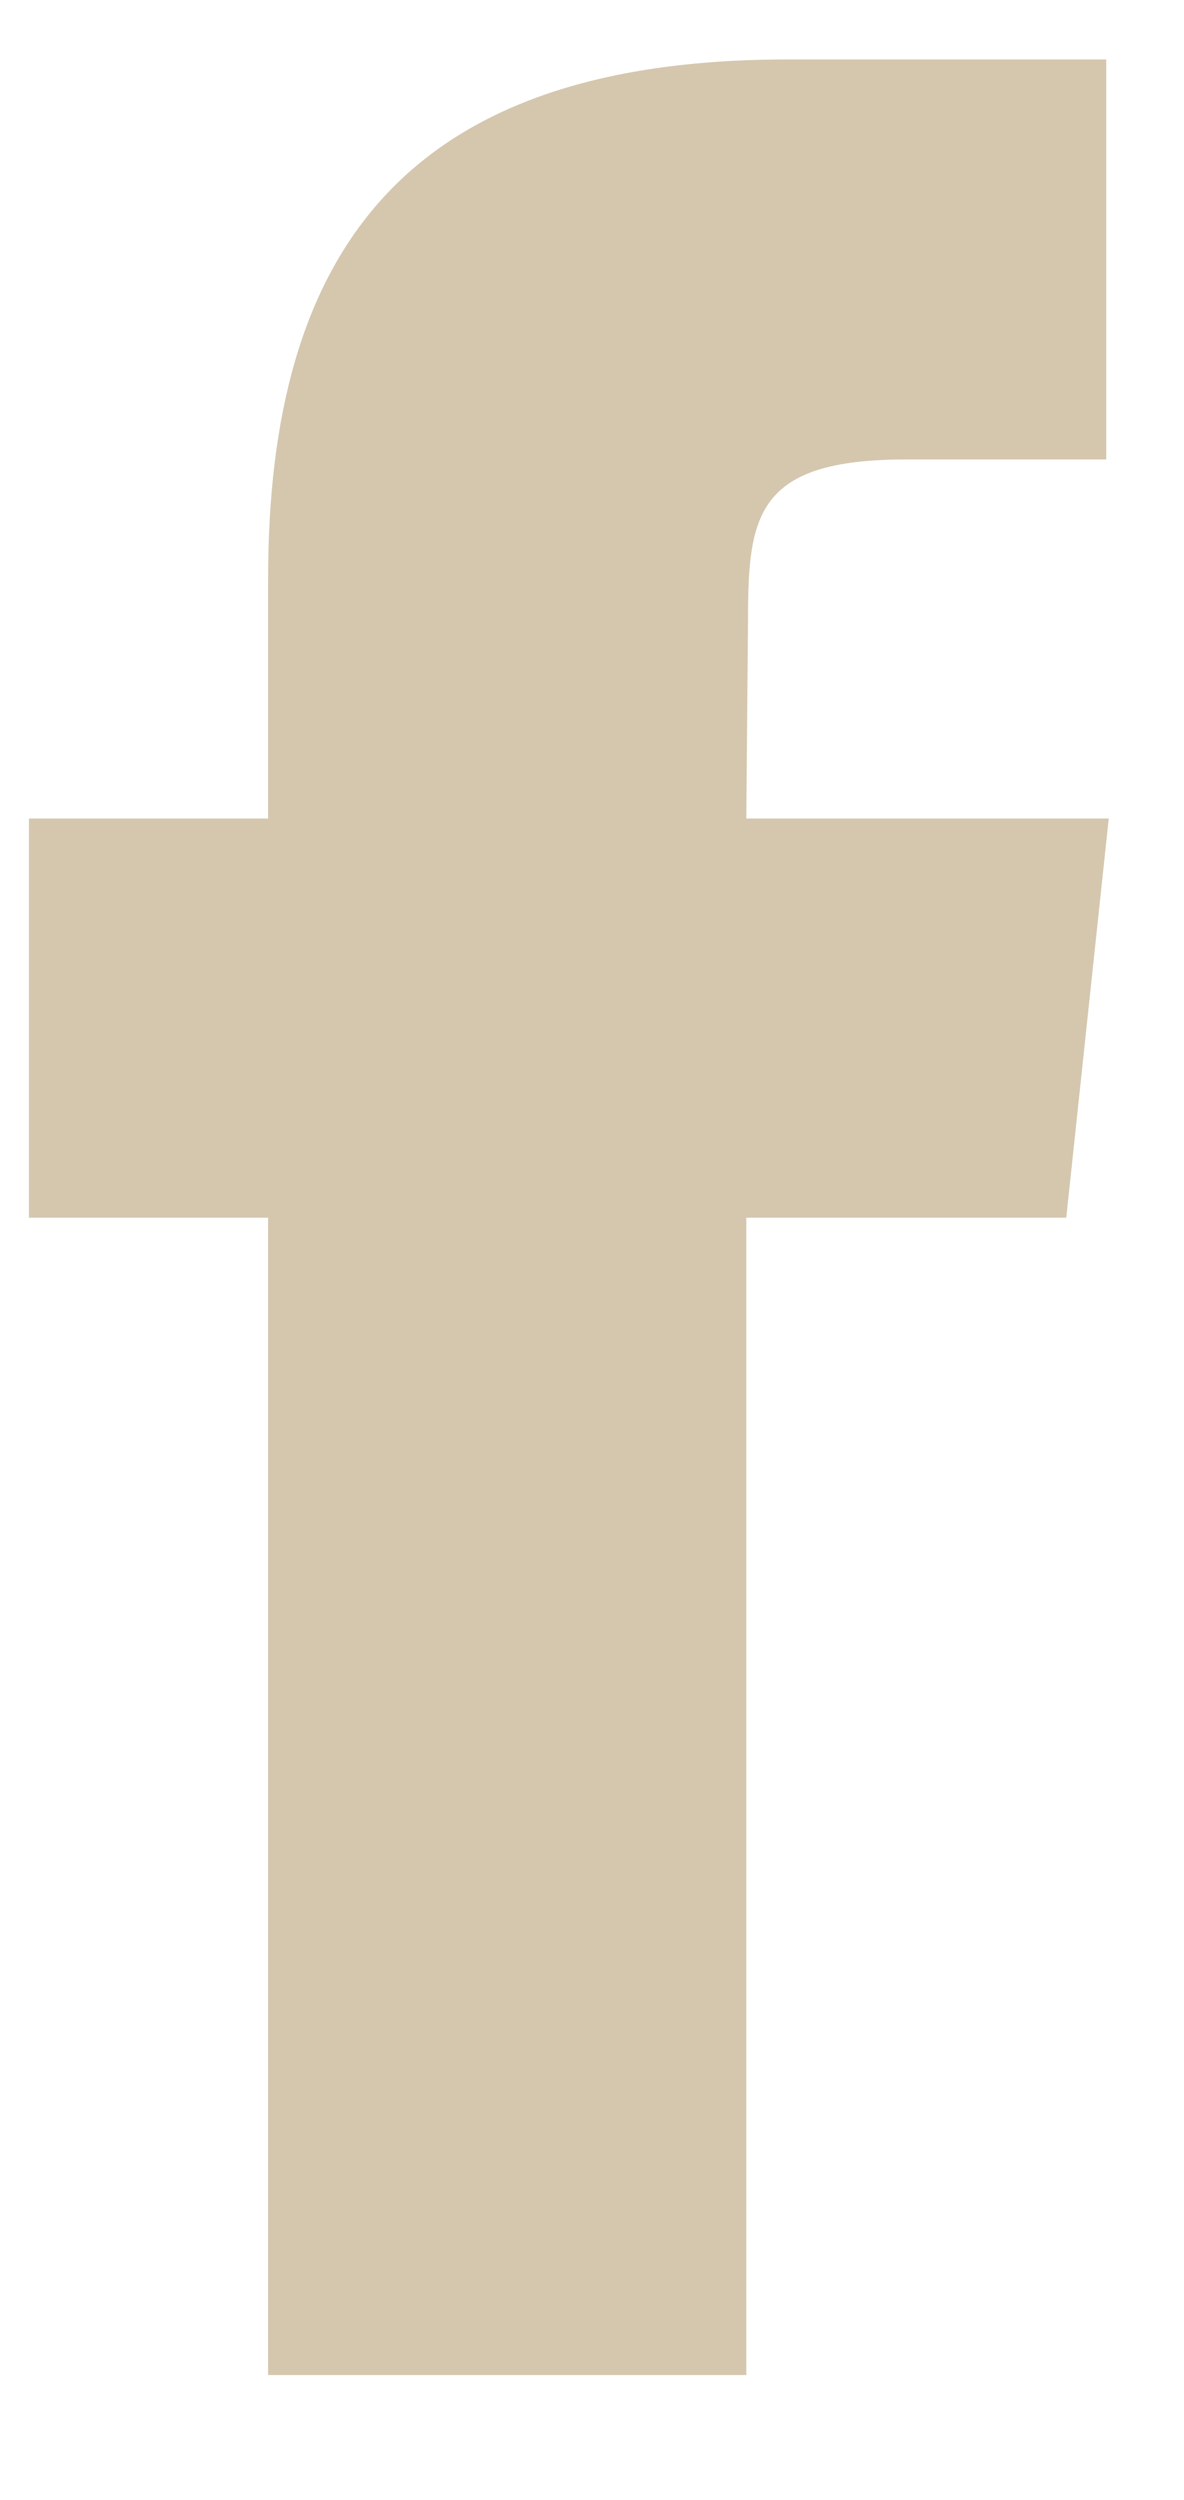 <svg width="9" height="19" viewBox="0 0 9 19" fill="none" xmlns="http://www.w3.org/2000/svg">
<path d="M8.105 9.255H5.673V18.051H2.038V9.255H0.22V6.221H2.038V4.398C2.038 1.928 3.064 0.452 5.983 0.452H8.409V3.492H6.889C5.755 3.492 5.686 3.91 5.686 4.702L5.673 6.221H8.428L8.105 9.255Z" fill="#D4C7AE"/>
</svg>
